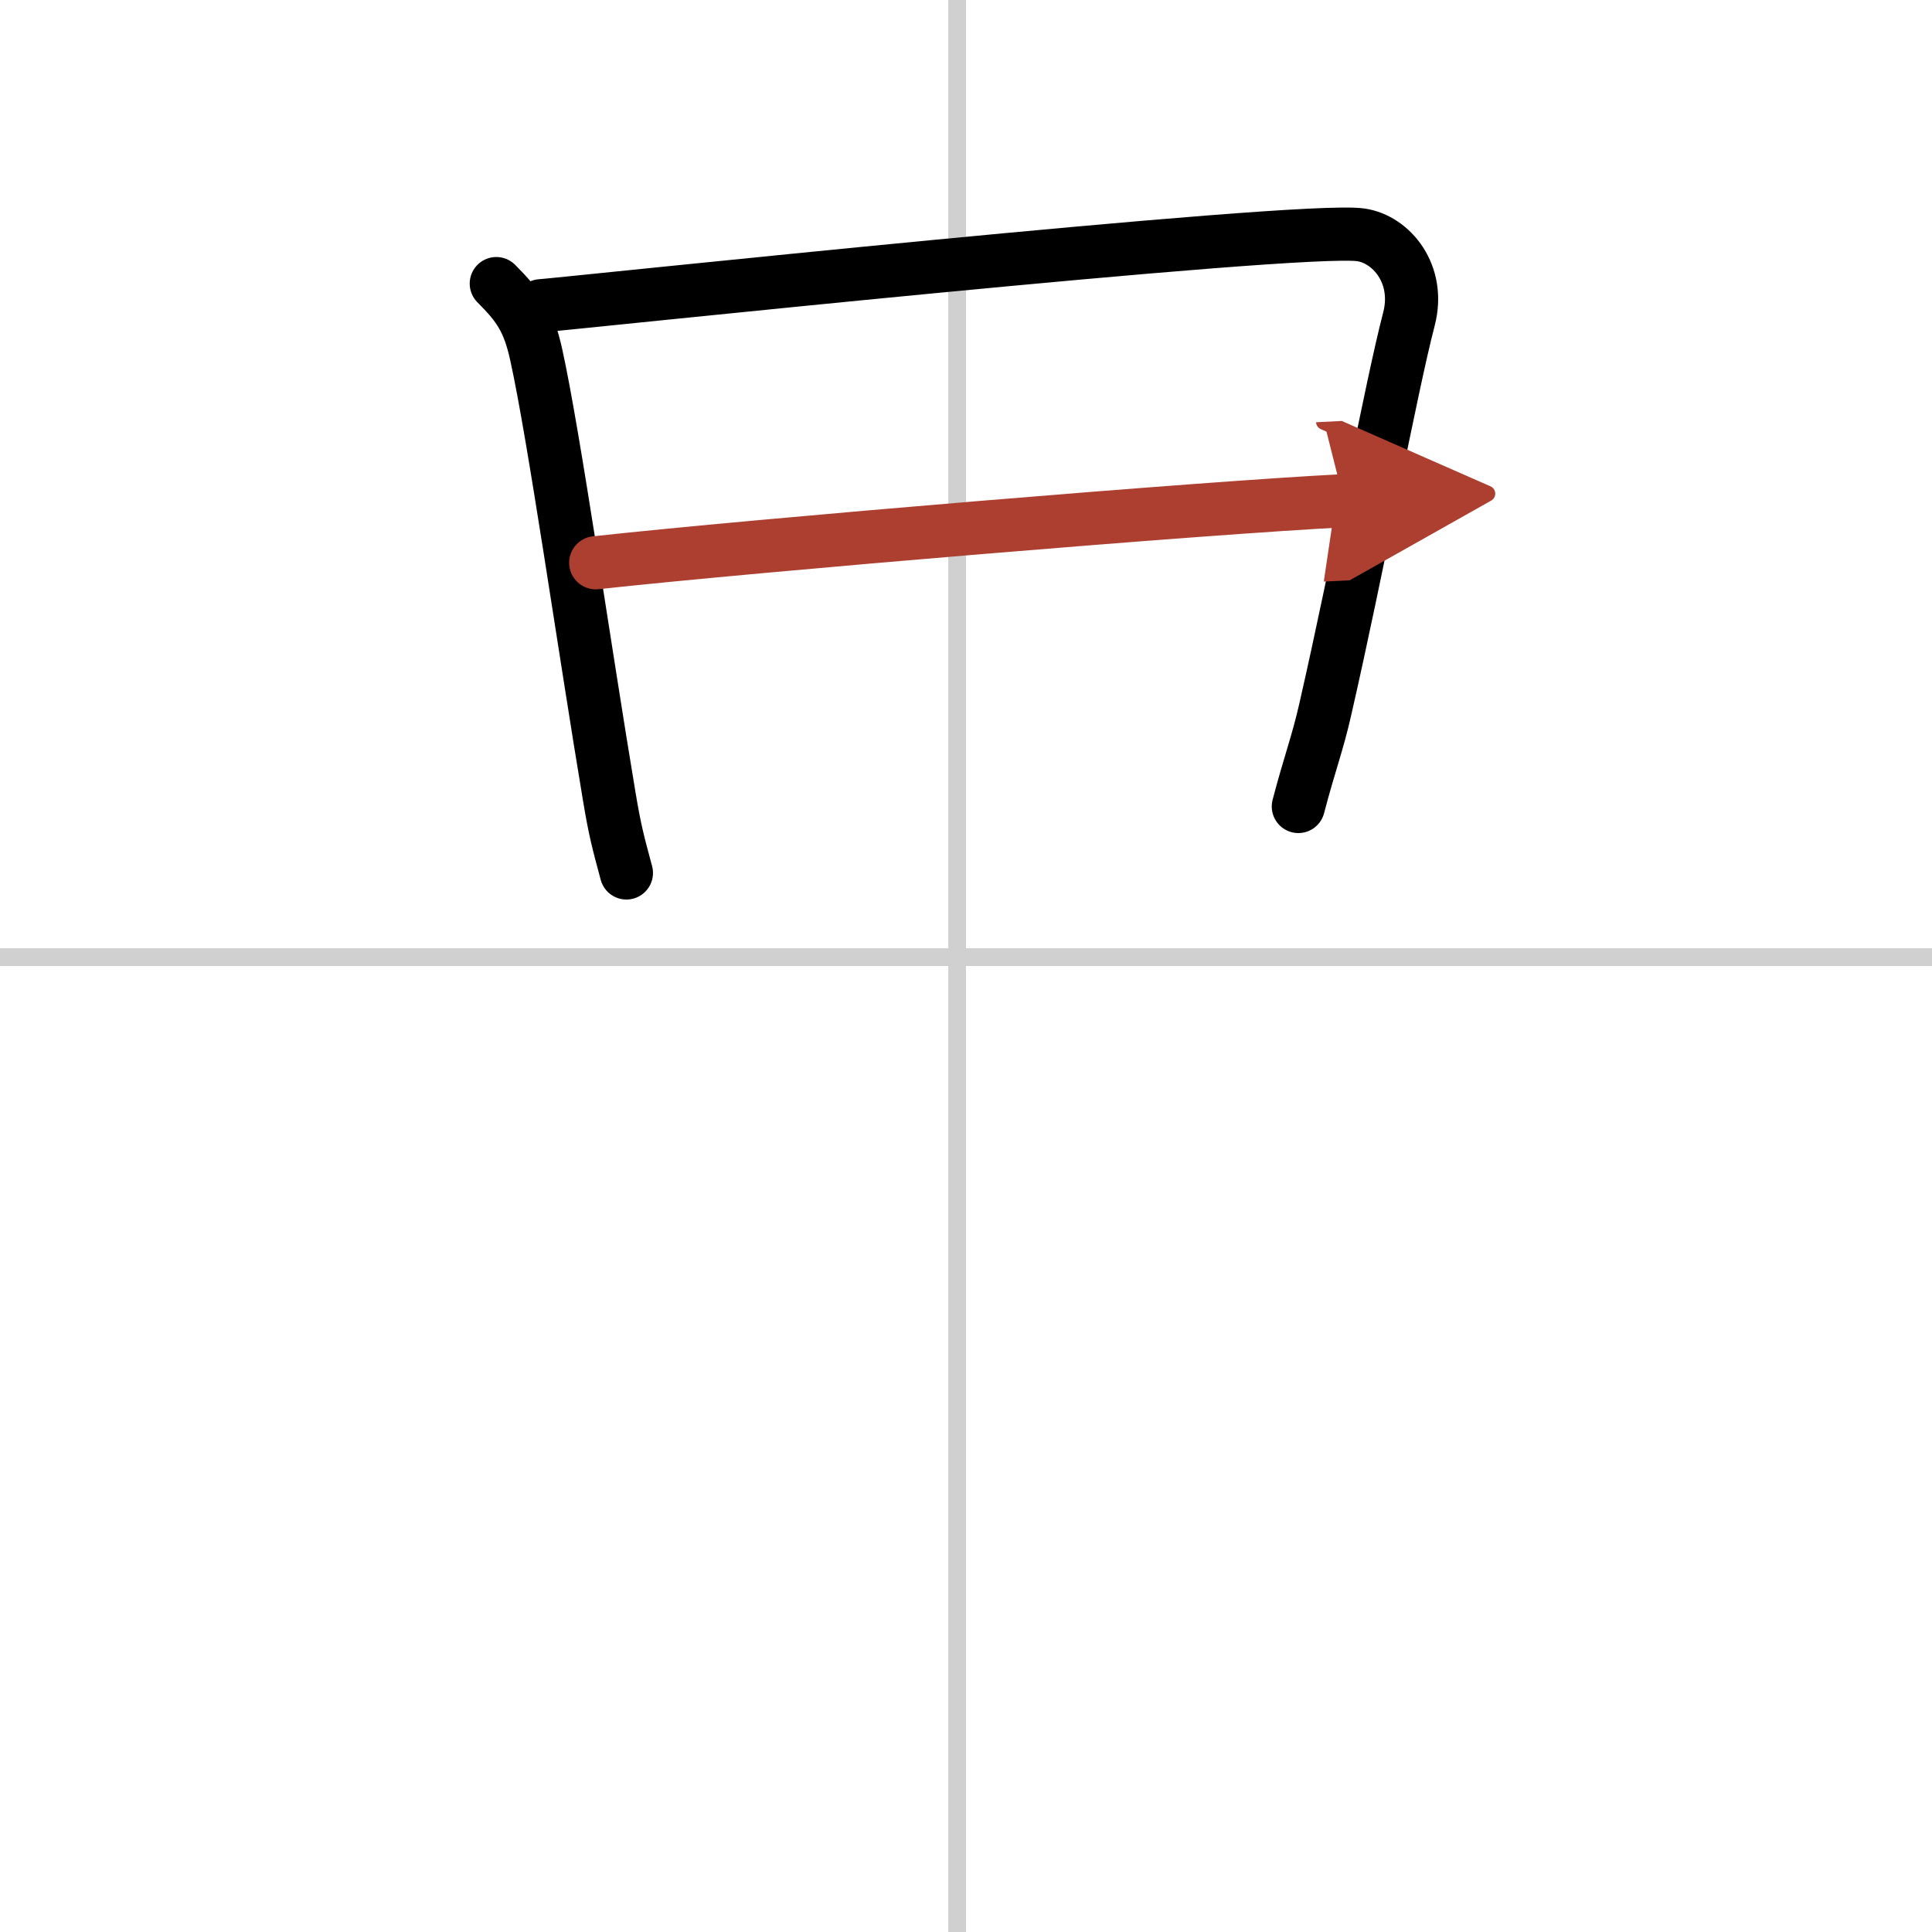 <svg width="400" height="400" viewBox="0 0 109 109" xmlns="http://www.w3.org/2000/svg"><defs><marker id="a" markerWidth="4" orient="auto" refX="1" refY="5" viewBox="0 0 10 10"><polyline points="0 0 10 5 0 10 1 5" fill="#ad3f31" stroke="#ad3f31"/></marker></defs><g fill="none" stroke="#000" stroke-linecap="round" stroke-linejoin="round" stroke-width="3"><rect width="100%" height="100%" fill="#fff" stroke="#fff"/><line x1="54" x2="54" y2="109" stroke="#d0d0d0" stroke-width="1"/><line x2="109" y1="54" y2="54" stroke="#d0d0d0" stroke-width="1"/><path d="m28 16c1.25 1.25 1.82 2.05 2.25 4 1 4.5 2.75 16.75 4.13 24.98 0.32 1.91 0.49 2.52 0.96 4.27"/><path d="m30.51 17.25c0.94-0.05 42.78-4.51 46.27-4 1.72 0.25 3.37 2.22 2.71 4.75-1.01 3.87-2.86 13.89-4.73 22.06-0.42 1.86-0.89 3.07-1.51 5.44"/><path d="m33.61 31.75c9.14-1 34.52-3.12 42.21-3.5" marker-end="url(#a)" stroke="#ad3f31"/></g></svg>
